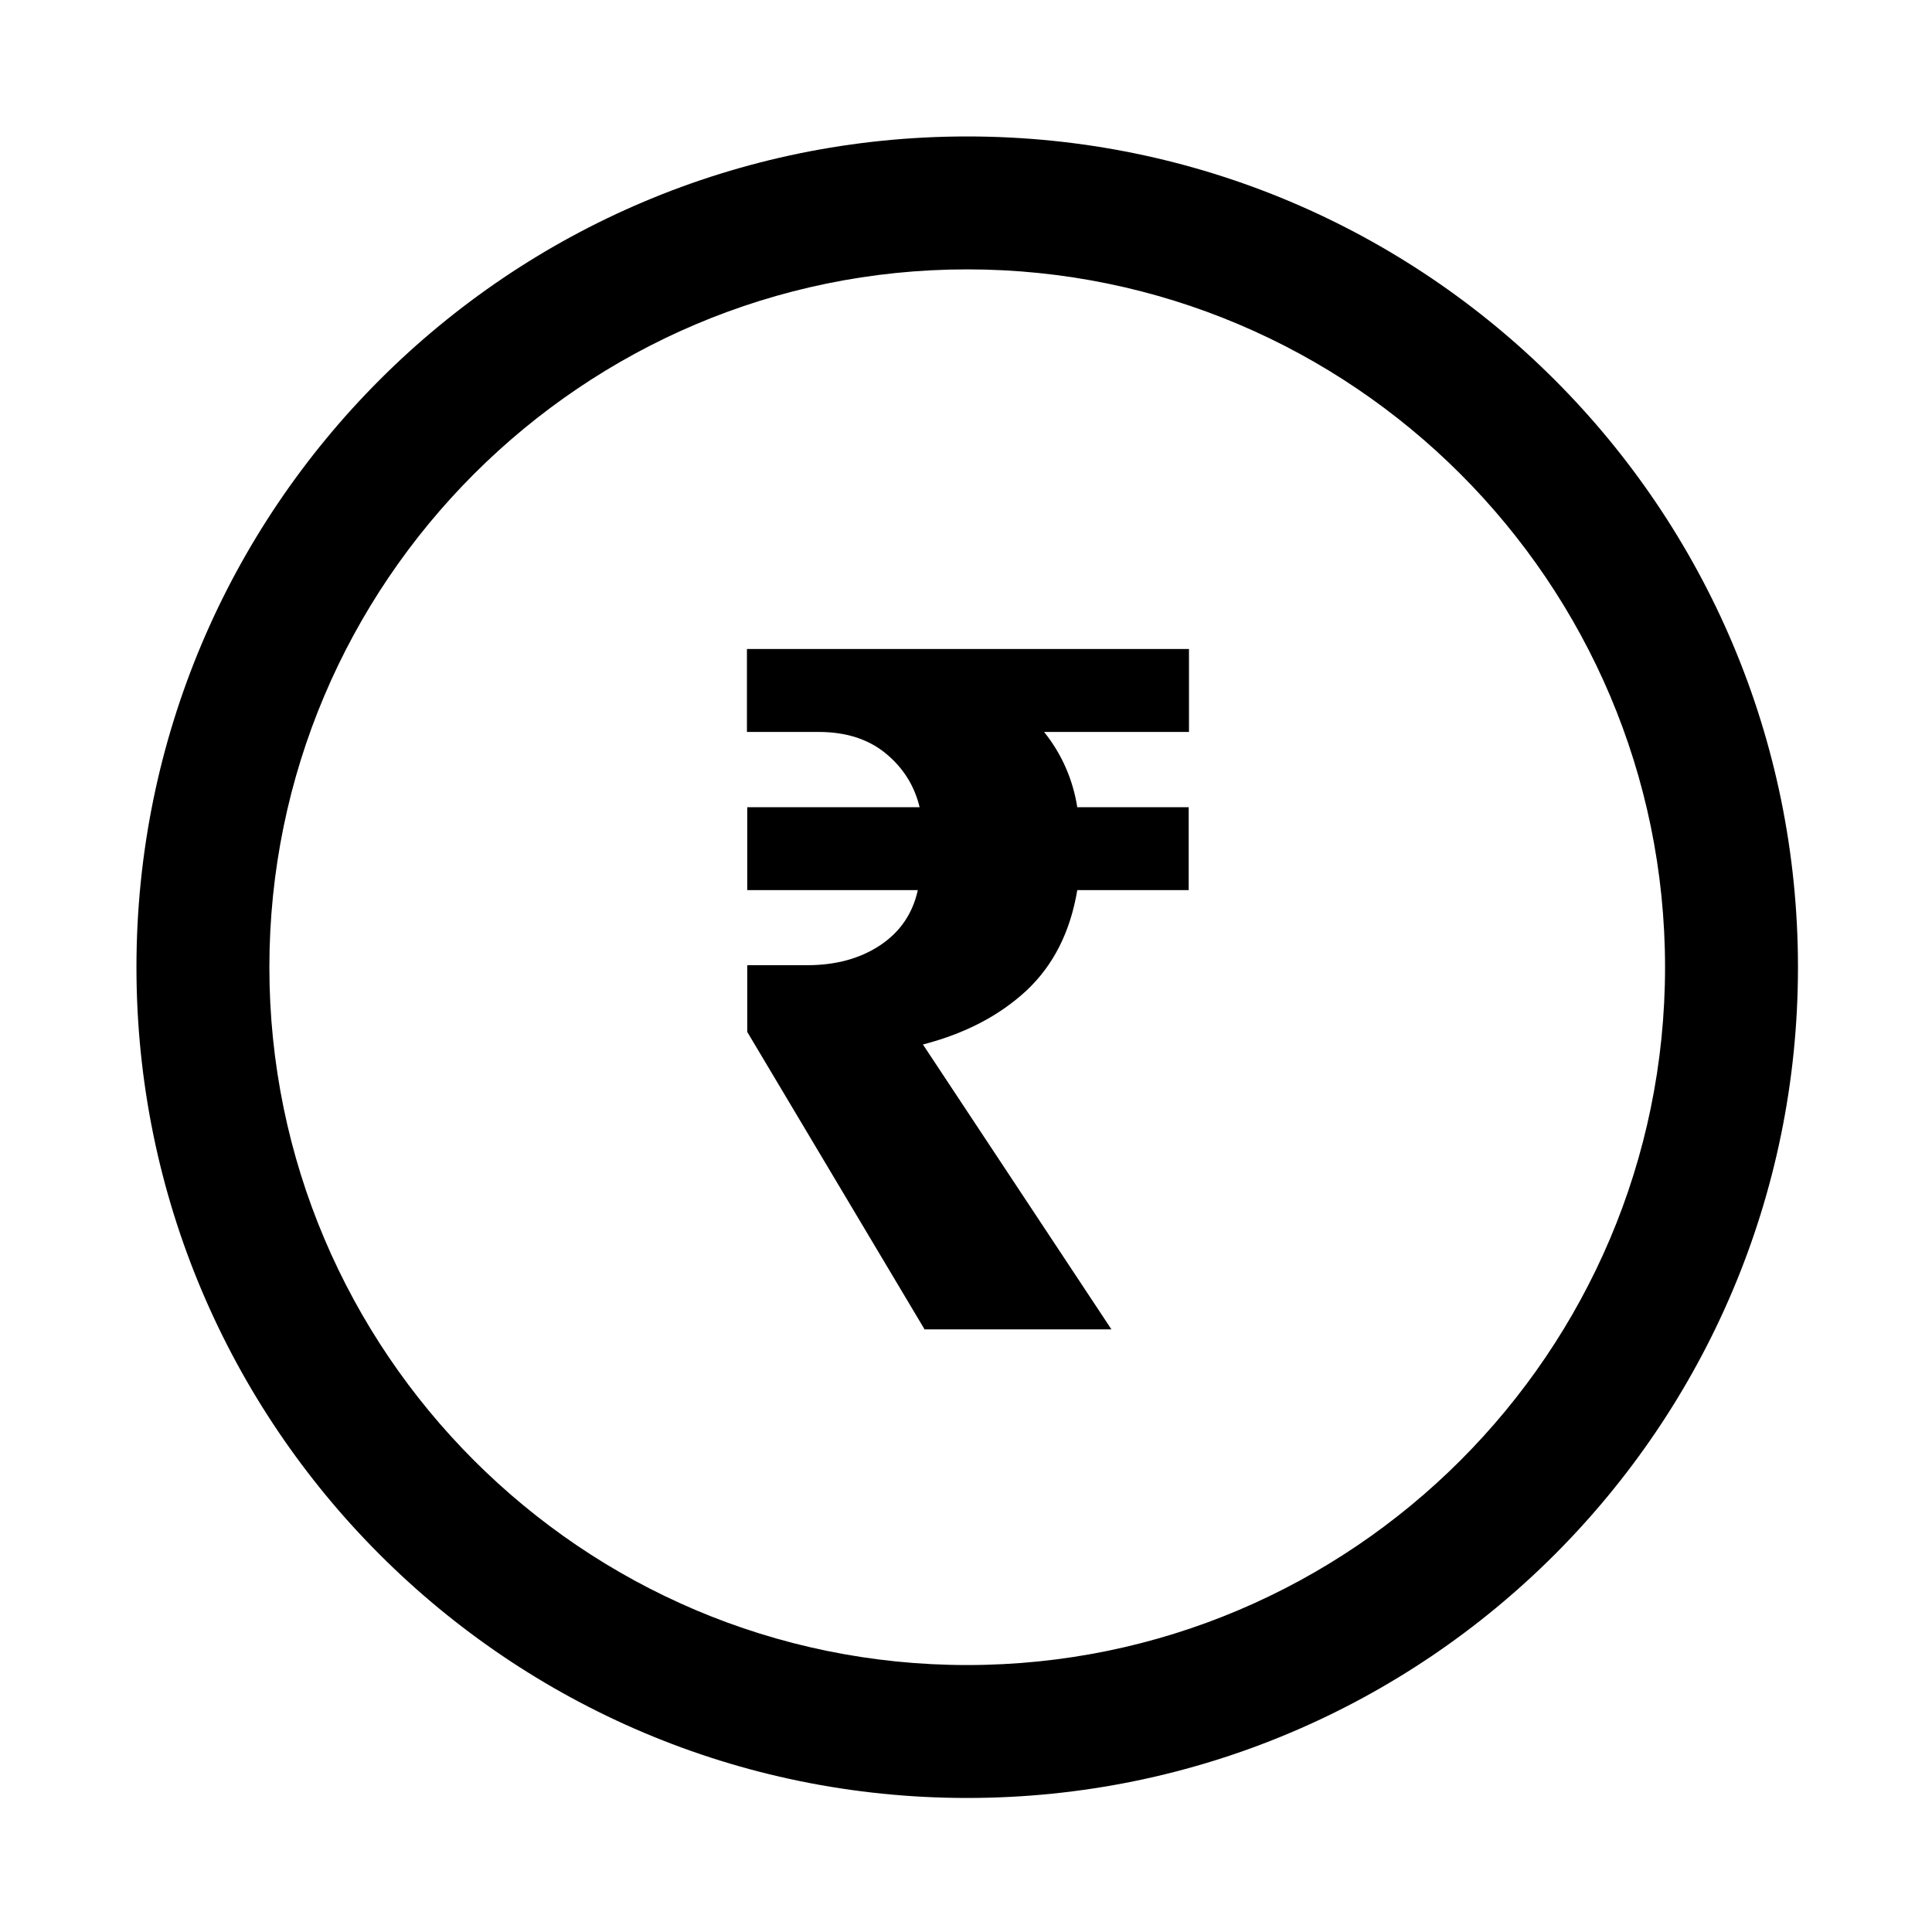 <svg version="1.0" preserveAspectRatio="xMidYMid meet" height="100" viewBox="0 0 75 75" zoomAndPan="magnify" width="100" xmlns:xlink="http://www.w3.org/1999/xlink" xmlns="http://www.w3.org/2000/svg"><defs><clipPath id="48fc8ba848"><path clip-rule="nonzero" d="M 5.297 5.297 L 69.797 5.297 L 69.797 69.797 L 5.297 69.797 Z M 5.297 5.297"></path></clipPath></defs><g clip-path="url(#48fc8ba848)"><path fill-rule="nonzero" fill-opacity="1" d="M 37.547 10.457 C 52.484 10.457 64.637 22.609 64.637 37.547 C 64.637 52.484 52.484 64.637 37.547 64.637 C 22.609 64.637 10.457 52.484 10.457 37.547 C 10.457 22.609 22.609 10.457 37.547 10.457 M 37.547 5.297 C 19.734 5.297 5.297 19.734 5.297 37.547 C 5.297 55.355 19.734 69.797 37.547 69.797 C 55.355 69.797 69.797 55.355 69.797 37.547 C 69.797 19.734 55.355 5.297 37.547 5.297 Z M 35.887 51.598 L 29.008 40.059 L 29.008 37.469 L 31.336 37.469 C 32.445 37.469 33.391 37.211 34.168 36.695 C 34.941 36.18 35.43 35.465 35.629 34.555 L 29.008 34.555 L 29.008 31.336 L 35.699 31.336 C 35.5 30.504 35.062 29.805 34.383 29.246 C 33.703 28.688 32.832 28.414 31.777 28.414 L 28.996 28.414 L 28.996 25.195 L 46.156 25.195 L 46.156 28.414 L 40.531 28.414 C 41.219 29.273 41.648 30.254 41.82 31.336 L 46.145 31.336 L 46.145 34.555 L 41.82 34.555 C 41.547 36.18 40.891 37.477 39.844 38.457 C 38.793 39.43 37.461 40.125 35.828 40.547 L 43.145 51.605 L 35.859 51.605 Z M 35.887 51.598" fill="#000000"></path></g><path fill-rule="nonzero" fill-opacity="1" d="M 38.535 31.598 C 38.676 31.734 38.781 31.895 38.855 32.074 C 38.93 32.254 38.969 32.441 38.969 32.637 C 38.969 32.832 38.93 33.02 38.855 33.199 C 38.781 33.379 38.676 33.539 38.535 33.676 C 38.398 33.812 38.238 33.922 38.059 33.996 C 37.879 34.07 37.691 34.105 37.496 34.105 C 37.301 34.105 37.113 34.07 36.934 33.996 C 36.754 33.922 36.594 33.812 36.457 33.676 C 36.32 33.539 36.211 33.379 36.137 33.199 C 36.062 33.02 36.027 32.832 36.027 32.637 C 36.027 32.441 36.062 32.254 36.137 32.074 C 36.211 31.895 36.32 31.734 36.457 31.598 C 36.594 31.457 36.754 31.352 36.934 31.277 C 37.113 31.203 37.301 31.164 37.496 31.164 C 37.691 31.164 37.879 31.203 38.059 31.277 C 38.238 31.352 38.398 31.457 38.535 31.598 Z M 38.535 31.598" fill="#000000"></path></svg>